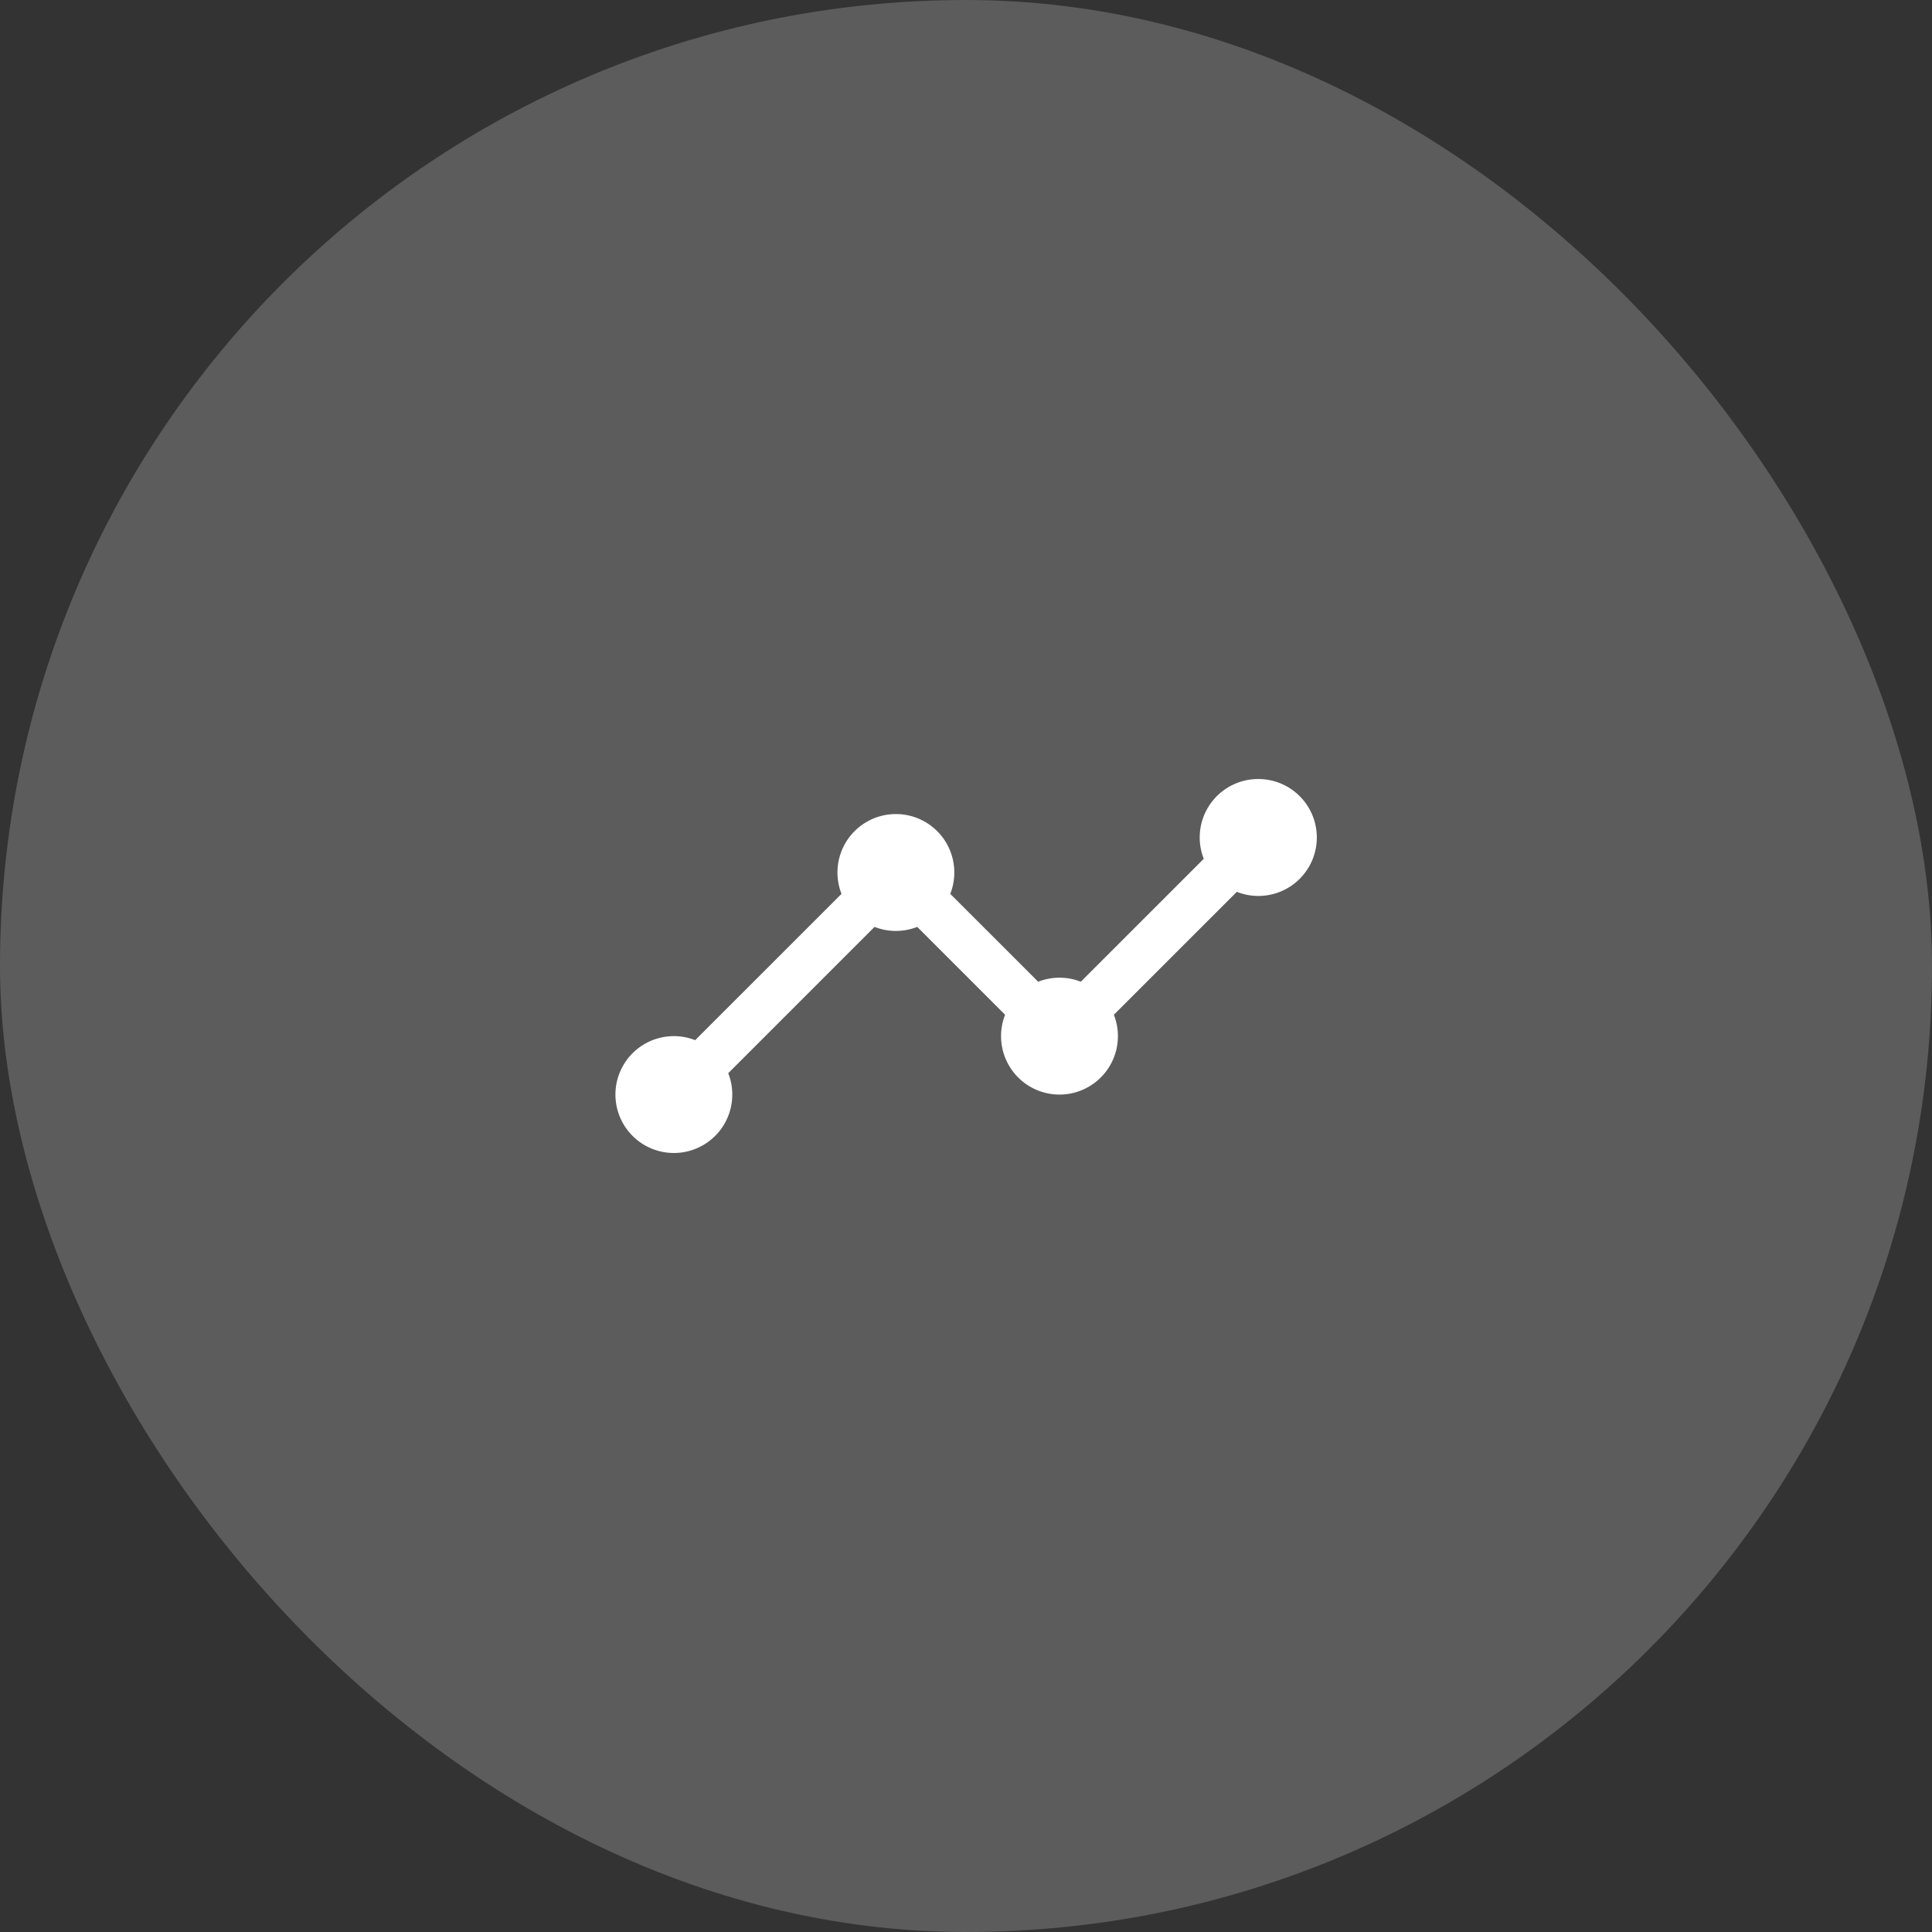 <svg fill="none" height="62" viewBox="0 0 62 62" width="62" xmlns="http://www.w3.org/2000/svg"><rect x="0" y="0" width="62" height="62" fill="#333333" stroke="none"/><g fill="#fff"><rect fill-opacity=".2" height="62" rx="31" width="62"/><path d="m40.375 25a1.875 1.875 0 0 0 -1.745 2.56l-3.946 3.945a1.869 1.869 0 0 0 -1.368 0l-2.821-2.82a1.875 1.875 0 1 0 -3.49 0l-4.696 4.695a1.875 1.875 0 1 0 1.061 1.06l4.695-4.695c.44.173.93.173 1.37 0l2.82 2.82a1.875 1.875 0 1 0 3.49 0l3.946-3.945a1.876 1.876 0 1 0 .684-3.62z"/></g></svg>
